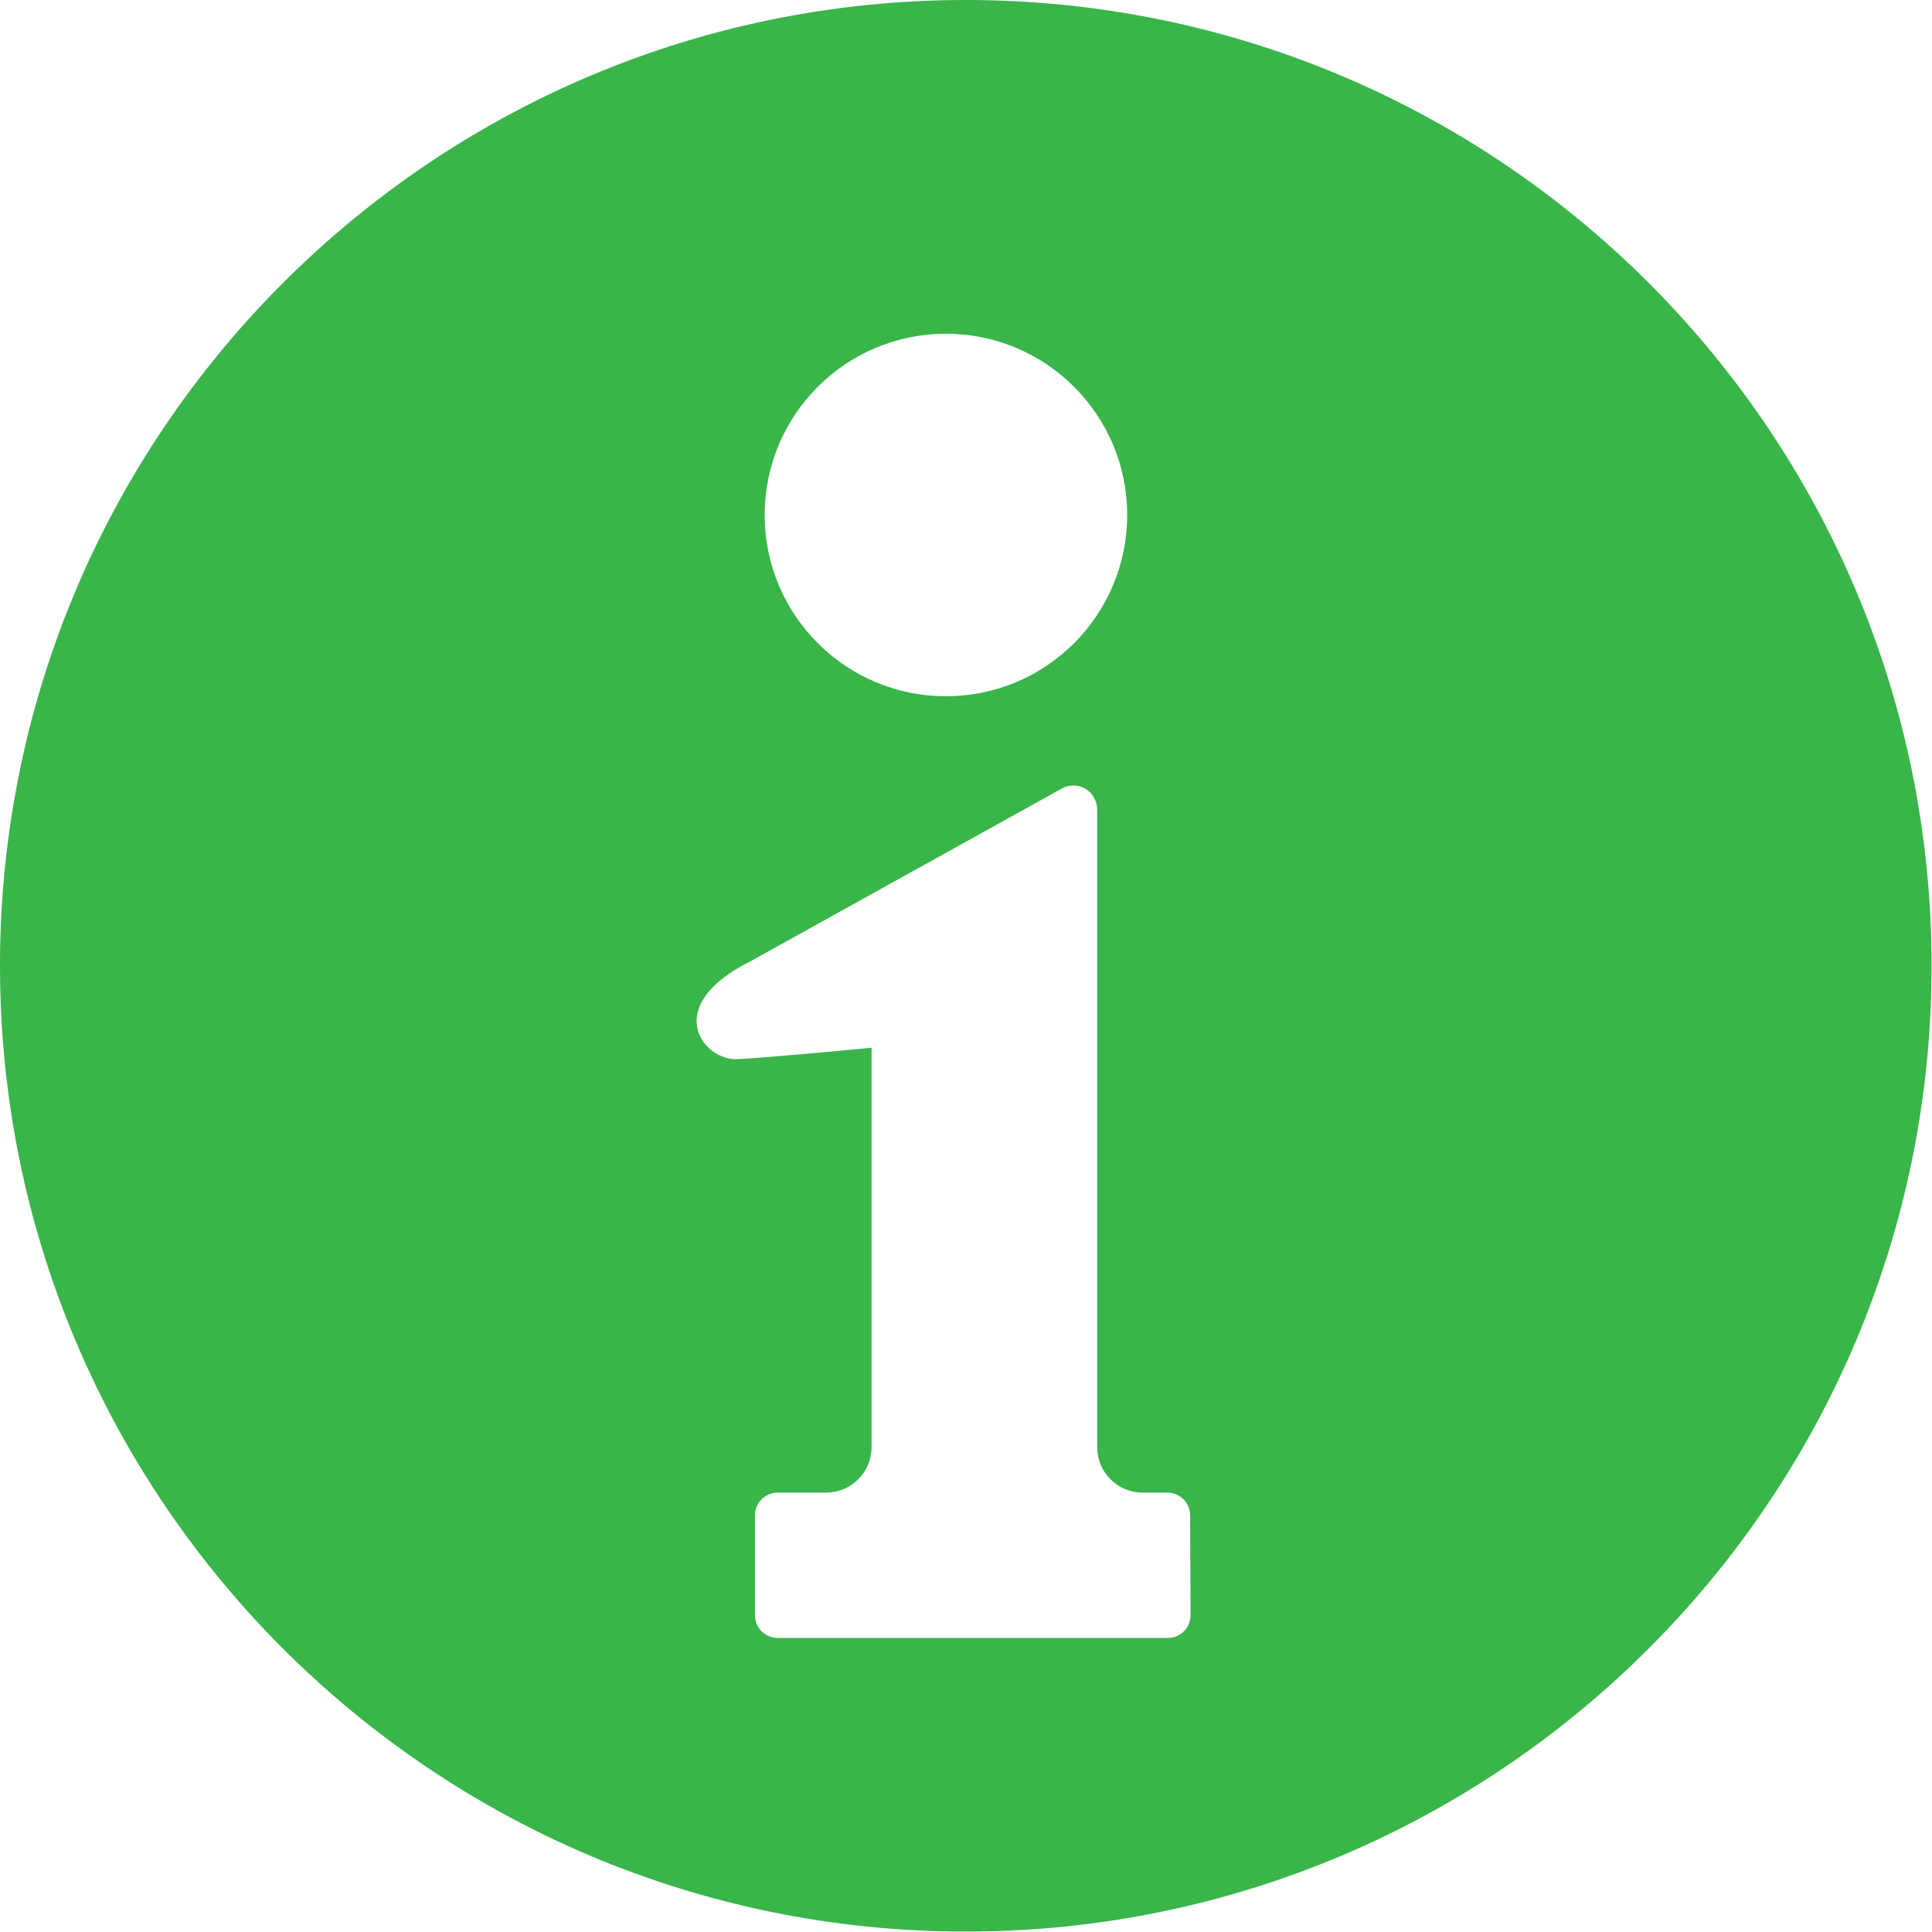 <?xml version="1.0" encoding="utf-8"?>
<!-- Generator: Adobe Illustrator 27.9.6, SVG Export Plug-In . SVG Version: 9.03 Build 54986)  -->
<svg version="1.1" id="レイヤー_1" xmlns="http://www.w3.org/2000/svg" xmlns:xlink="http://www.w3.org/1999/xlink" x="0px"
	 y="0px" viewBox="0 0 457.3 457.3" style="enable-background:new 0 0 457.3 457.3;" xml:space="preserve">
<style type="text/css">
	.st0{fill:#39B54A;}
</style>
<path class="st0" d="M228.6,0C102.4,0,0,102.4,0,228.6s102.4,228.6,228.6,228.6s228.6-102.4,228.6-228.6S354.9,0,228.6,0z M223.9,79
	c23.7,0,42.9,19.2,42.9,42.9s-19.2,42.9-42.9,42.9S181,145.6,181,121.9S200.2,79,223.9,79L223.9,79z M281.8,382.3
	c0,3-2.4,5.4-5.4,5.4h-92.3c-3,0-5.4-2.4-5.4-5.4l0,0v-23.6c0-3,2.4-5.4,5.4-5.4l0,0h11.4c6,0,10.8-4.8,10.8-10.8V248
	c0,0-23.8,2.3-31.8,2.7s-18.3-12.5,3.2-23.2l73.7-40.9c2.8-1.5,6.2-0.4,7.6,2.3c0.4,0.8,0.7,1.7,0.7,2.7v150.9
	c0,6,4.8,10.8,10.8,10.8h5.8c3,0,5.4,2.4,5.4,5.4l0,0L281.8,382.3L281.8,382.3z"/>
</svg>

